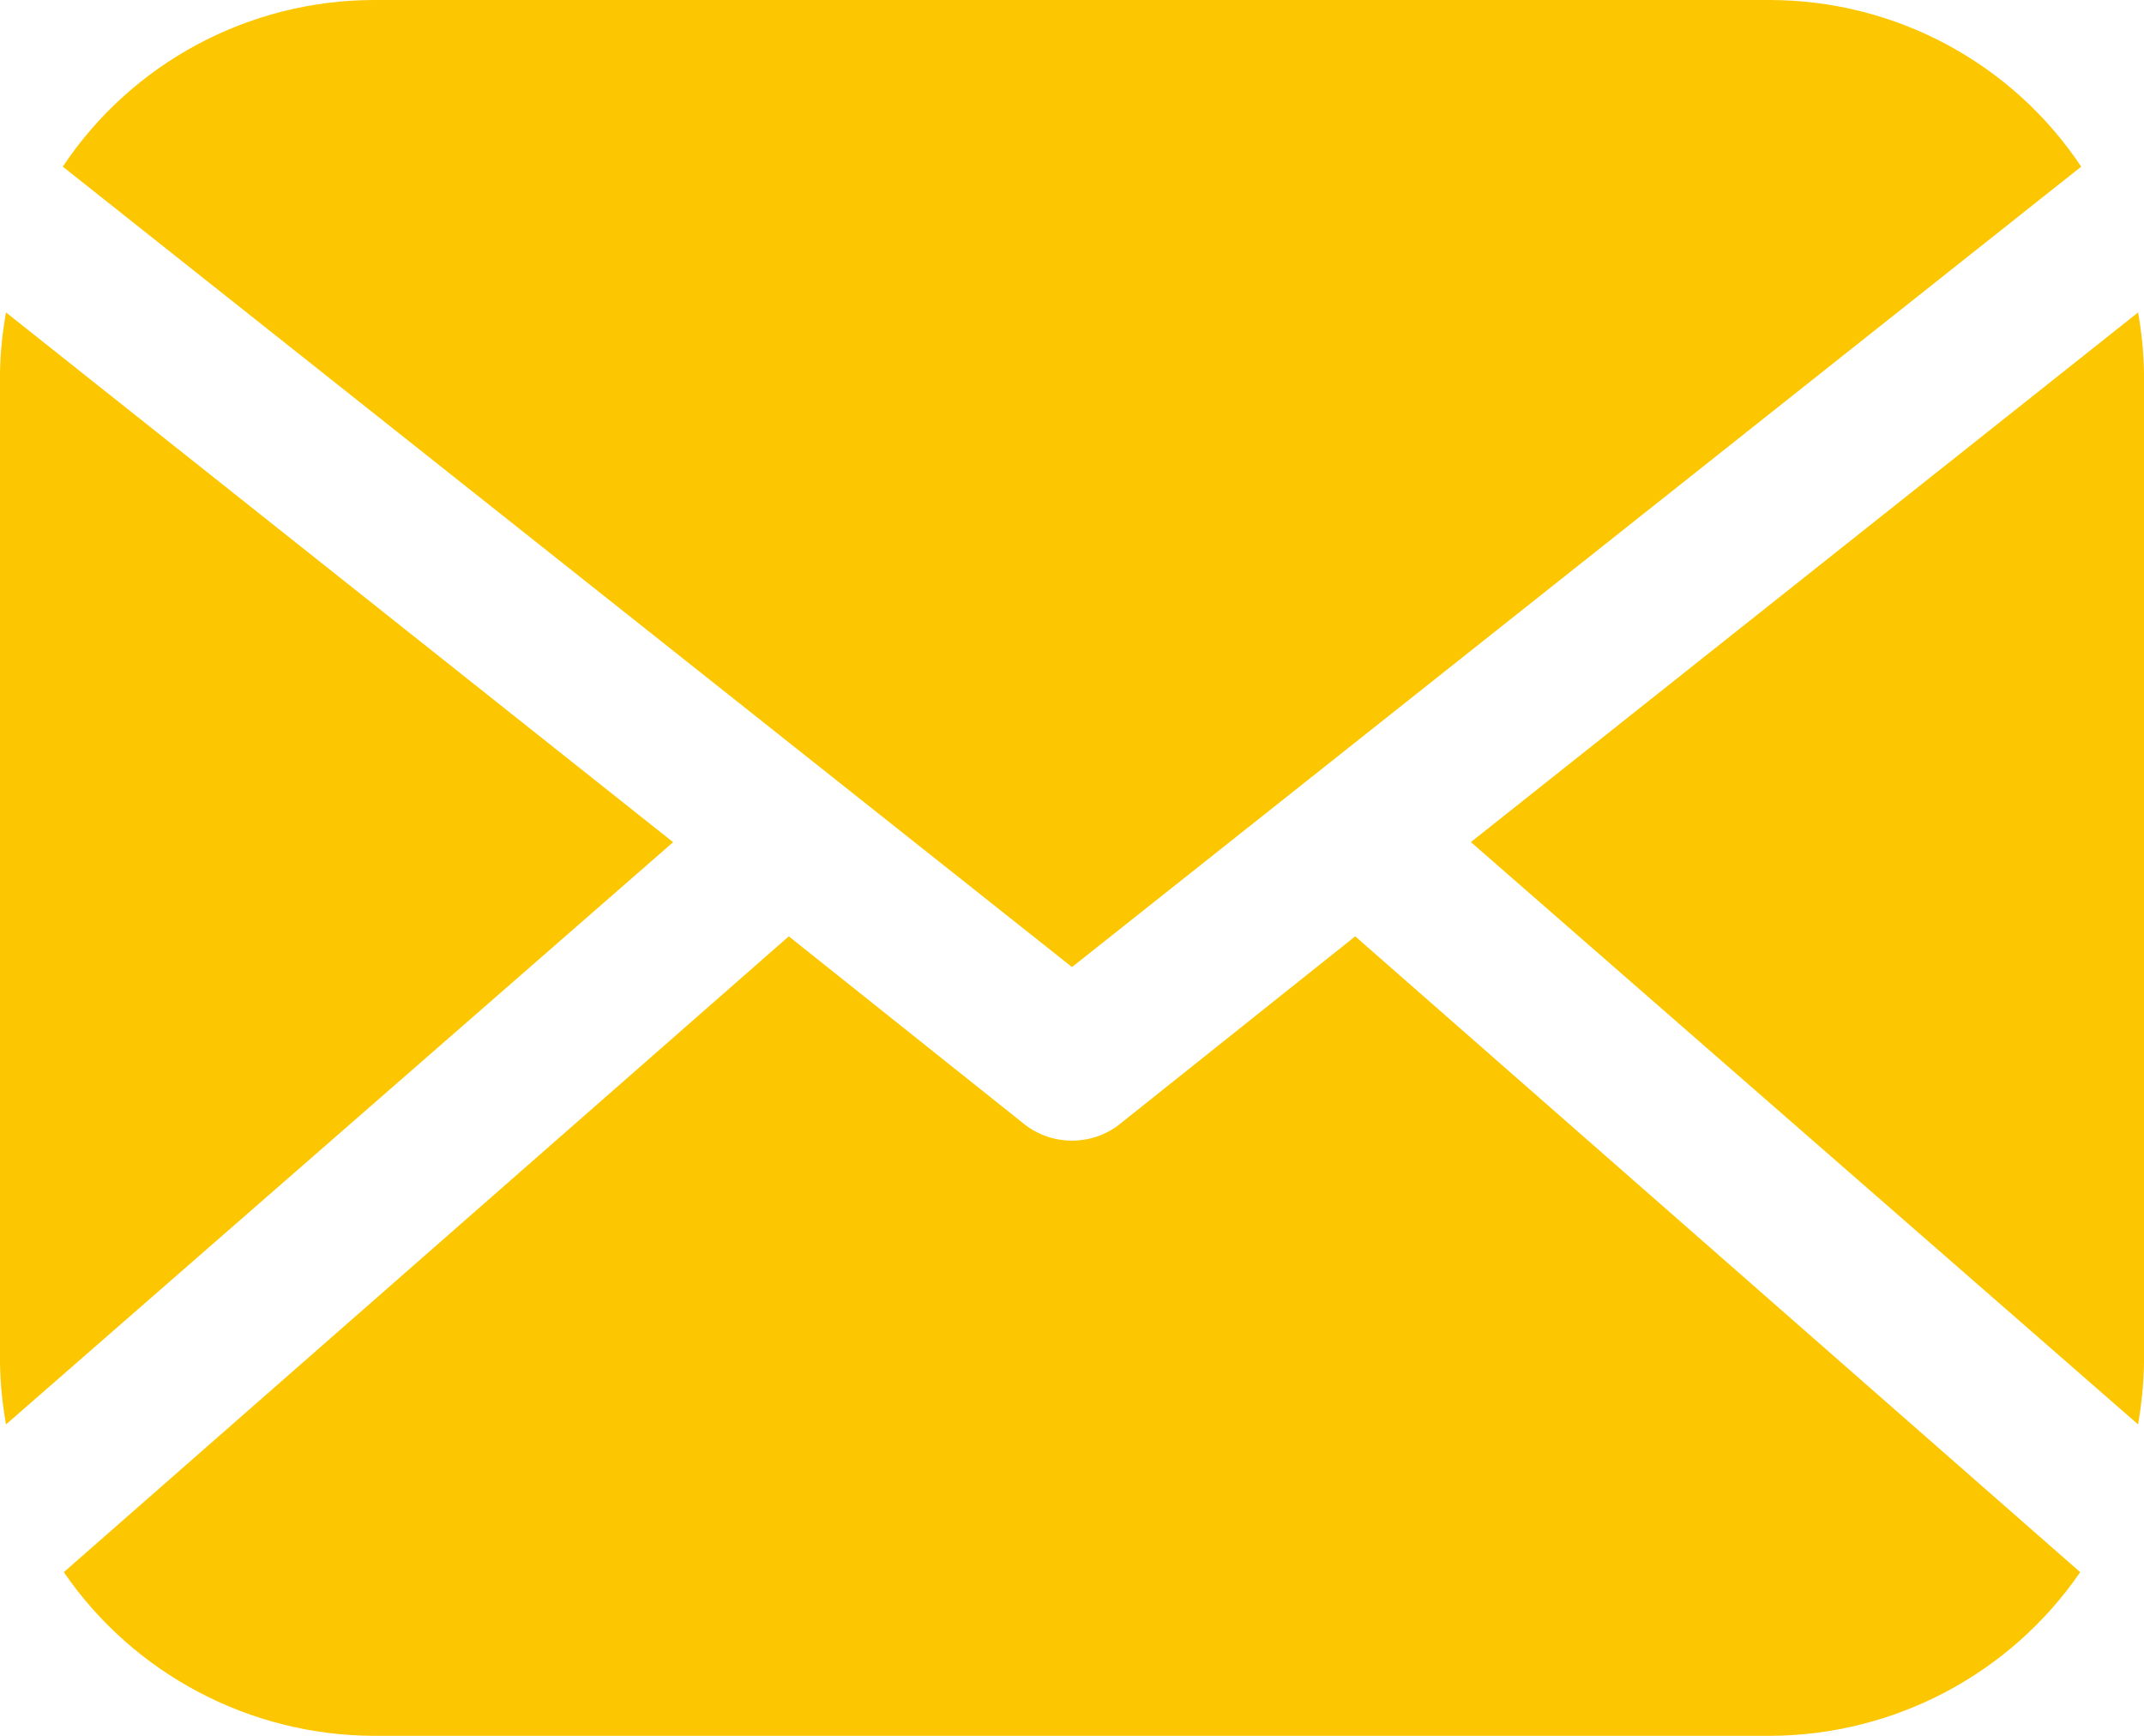 <?xml version="1.0" encoding="utf-8"?><svg width="21" height="17" viewBox="0 0 21 17" fill="none" xmlns="http://www.w3.org/2000/svg">
<path d="M14.407 8.247L20.942 3.06C20.977 3.253 20.996 3.447 21 3.643V13.357C20.996 13.556 20.976 13.754 20.942 13.95L14.407 8.247ZM10.5 9.471L20.385 1.632C19.708 0.615 18.564 0.002 17.337 0H3.663C2.436 0.002 1.292 0.615 0.615 1.632L10.5 9.471ZM0.059 3.06C0.024 3.253 0.004 3.447 0 3.643V13.357C0.004 13.556 0.024 13.754 0.059 13.95L6.593 8.248L0.059 3.06ZM13.274 9.17L10.959 11.016C10.828 11.117 10.666 11.171 10.5 11.171C10.334 11.171 10.173 11.117 10.041 11.016L7.726 9.17L0.625 15.397C1.311 16.396 2.447 16.996 3.663 17H17.337C18.554 16.996 19.69 16.396 20.375 15.397L13.274 9.17Z" fill="#FCC701"/>
</svg>
